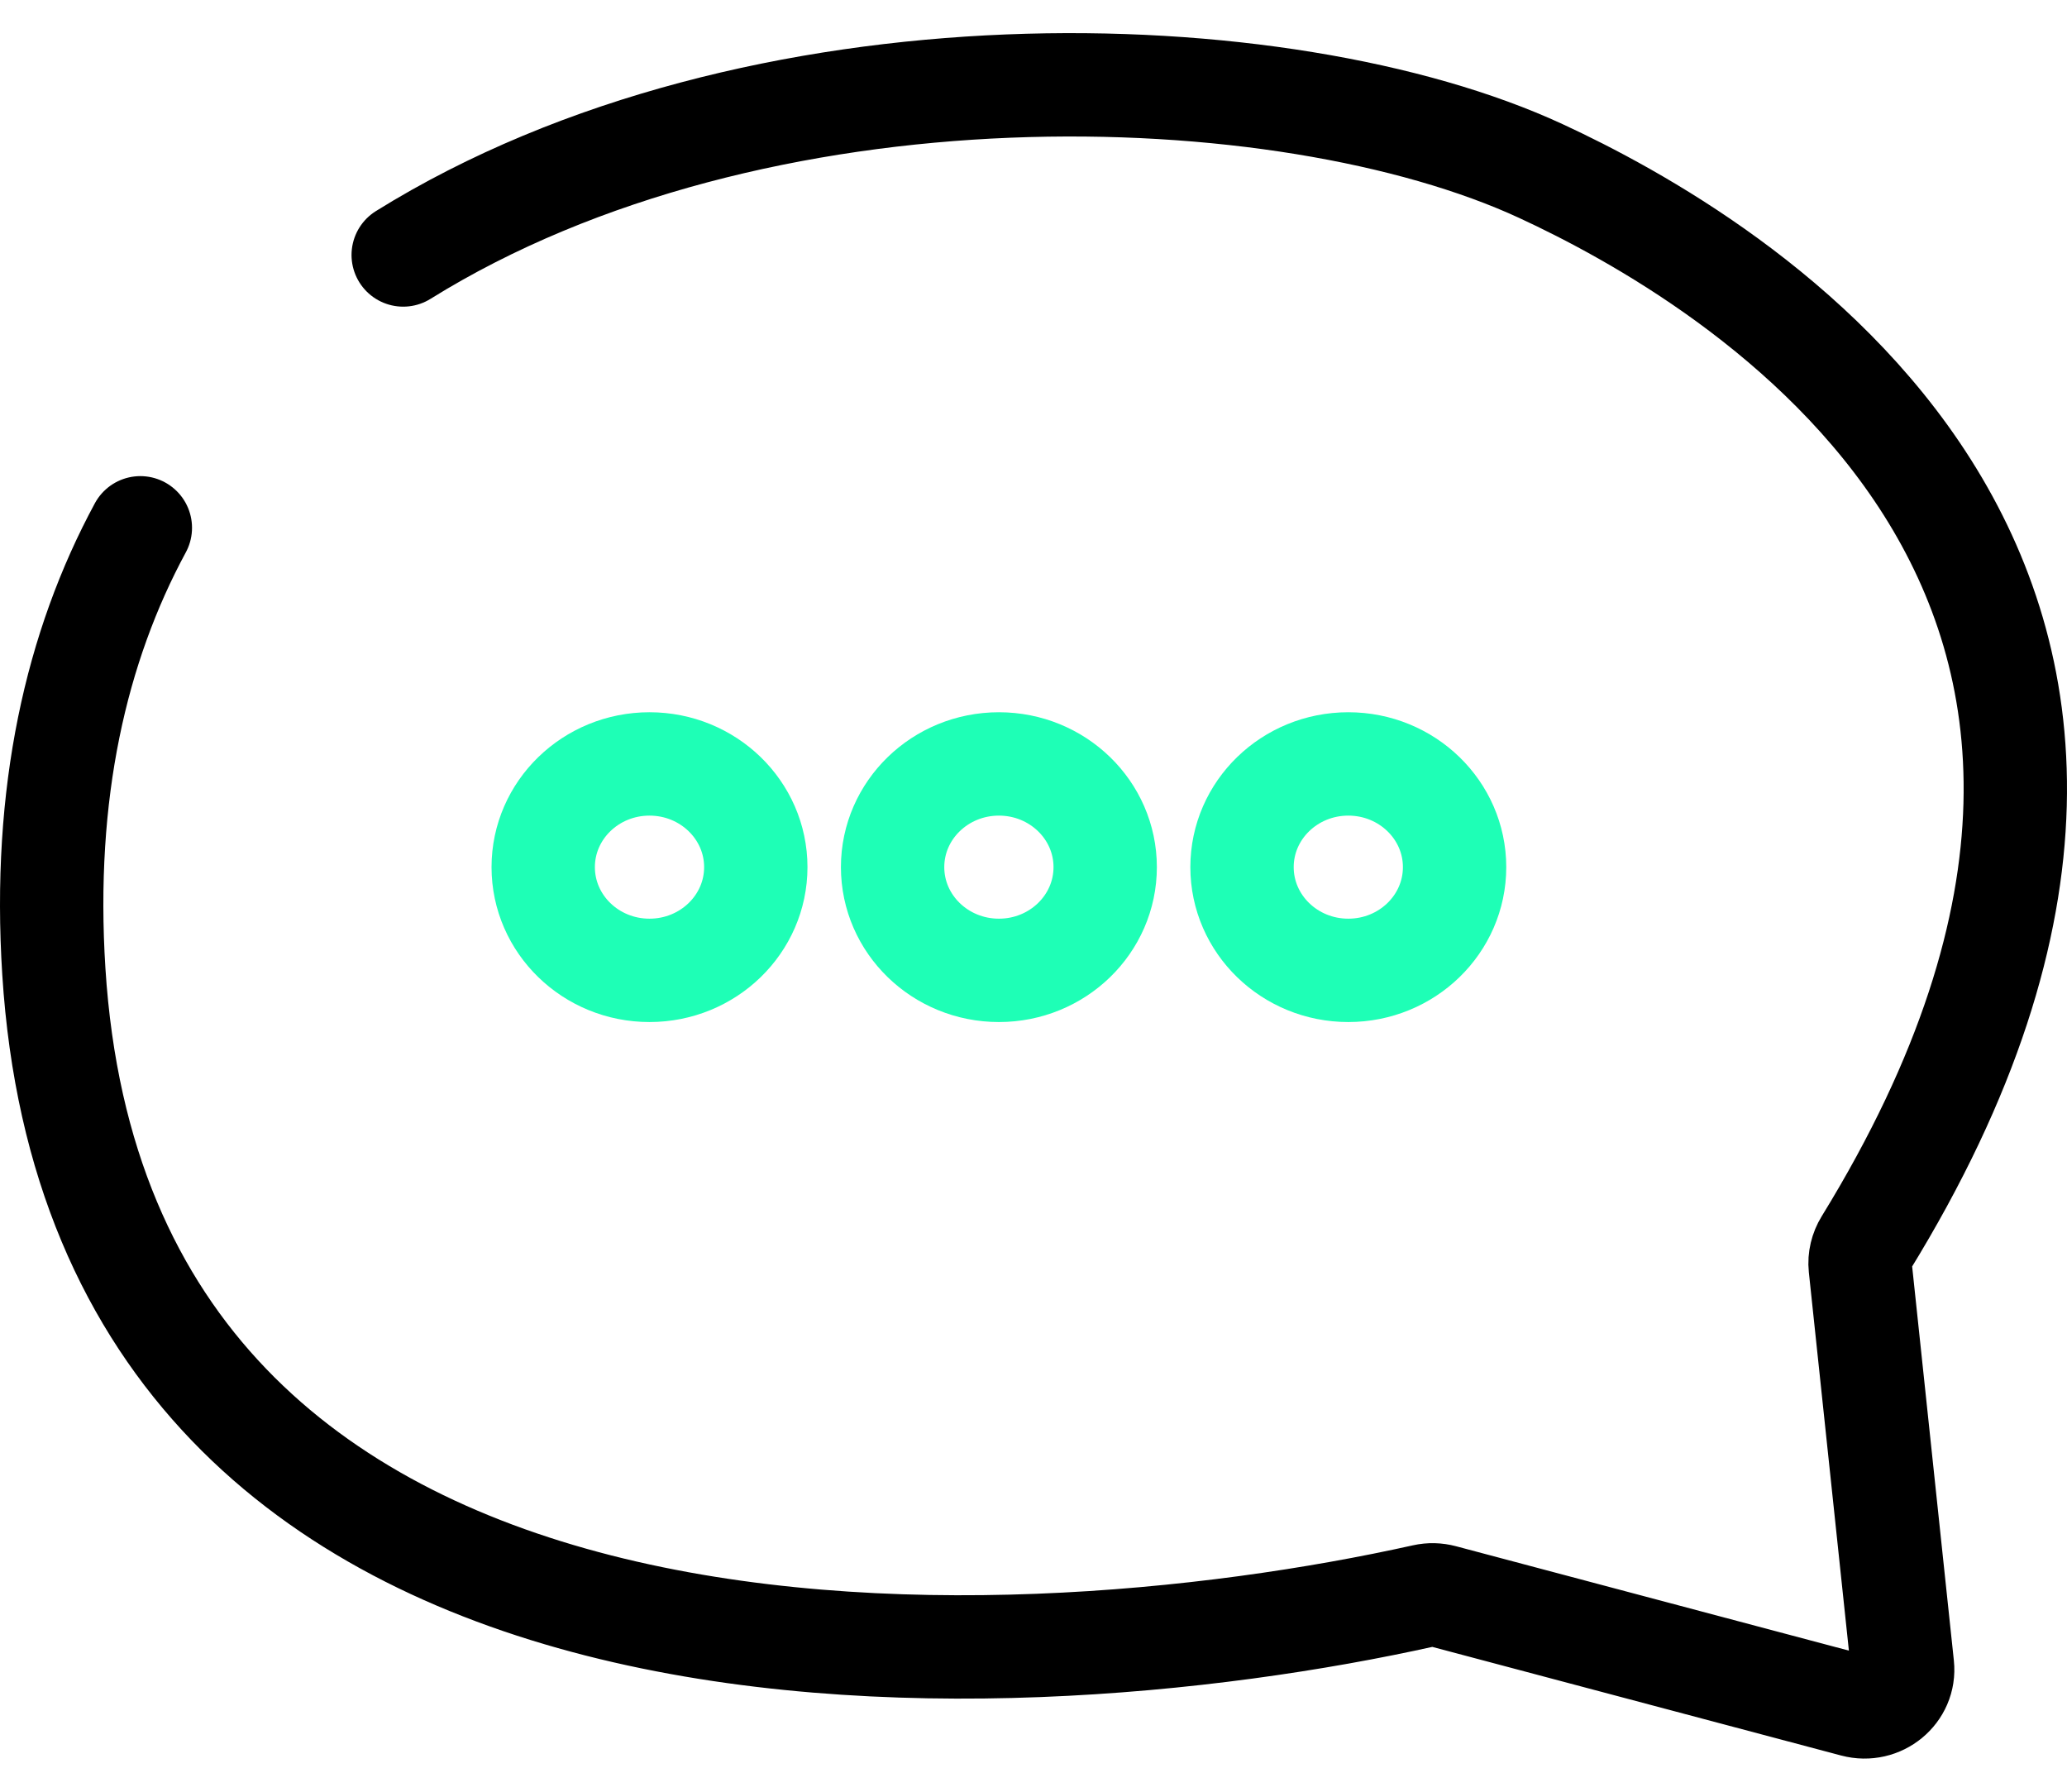 <svg width="60" height="52" viewBox="0 0 60 52" fill="none" xmlns="http://www.w3.org/2000/svg">
<path d="M11.704 7.4C21.956 1.024 37.273 1.516 44.728 4.964C50.104 7.451 66.136 16.607 54.158 36.084C54.033 36.287 53.973 36.532 53.998 36.767L55.224 48.347C55.304 49.102 54.58 49.7 53.827 49.499L41.879 46.325C41.701 46.278 41.52 46.273 41.34 46.313C29.047 49.051 2.969 50.364 1.563 28.197C1.235 23.022 2.207 18.77 4.074 15.318" stroke="black" stroke-width="3" stroke-linecap="round"/>
<path d="M21.939 25.166C21.939 26.82 20.558 28.162 18.853 28.162C17.148 28.162 15.768 26.82 15.768 25.166C15.768 23.513 17.148 22.171 18.853 22.171C20.558 22.171 21.939 23.513 21.939 25.166Z" stroke="#1EFFB6" stroke-width="3"/>
<path d="M32.081 25.166C32.081 26.82 30.701 28.162 28.996 28.162C27.291 28.162 25.91 26.82 25.91 25.166C25.91 23.513 27.291 22.171 28.996 22.171C30.701 22.171 32.081 23.513 32.081 25.166Z" stroke="#1EFFB6" stroke-width="3"/>
<path d="M42.223 25.166C42.223 26.82 40.843 28.162 39.138 28.162C37.433 28.162 36.053 26.82 36.053 25.166C36.053 23.513 37.433 22.171 39.138 22.171C40.843 22.171 42.223 23.513 42.223 25.166Z" stroke="#1EFFB6" stroke-width="3"/>
</svg>
